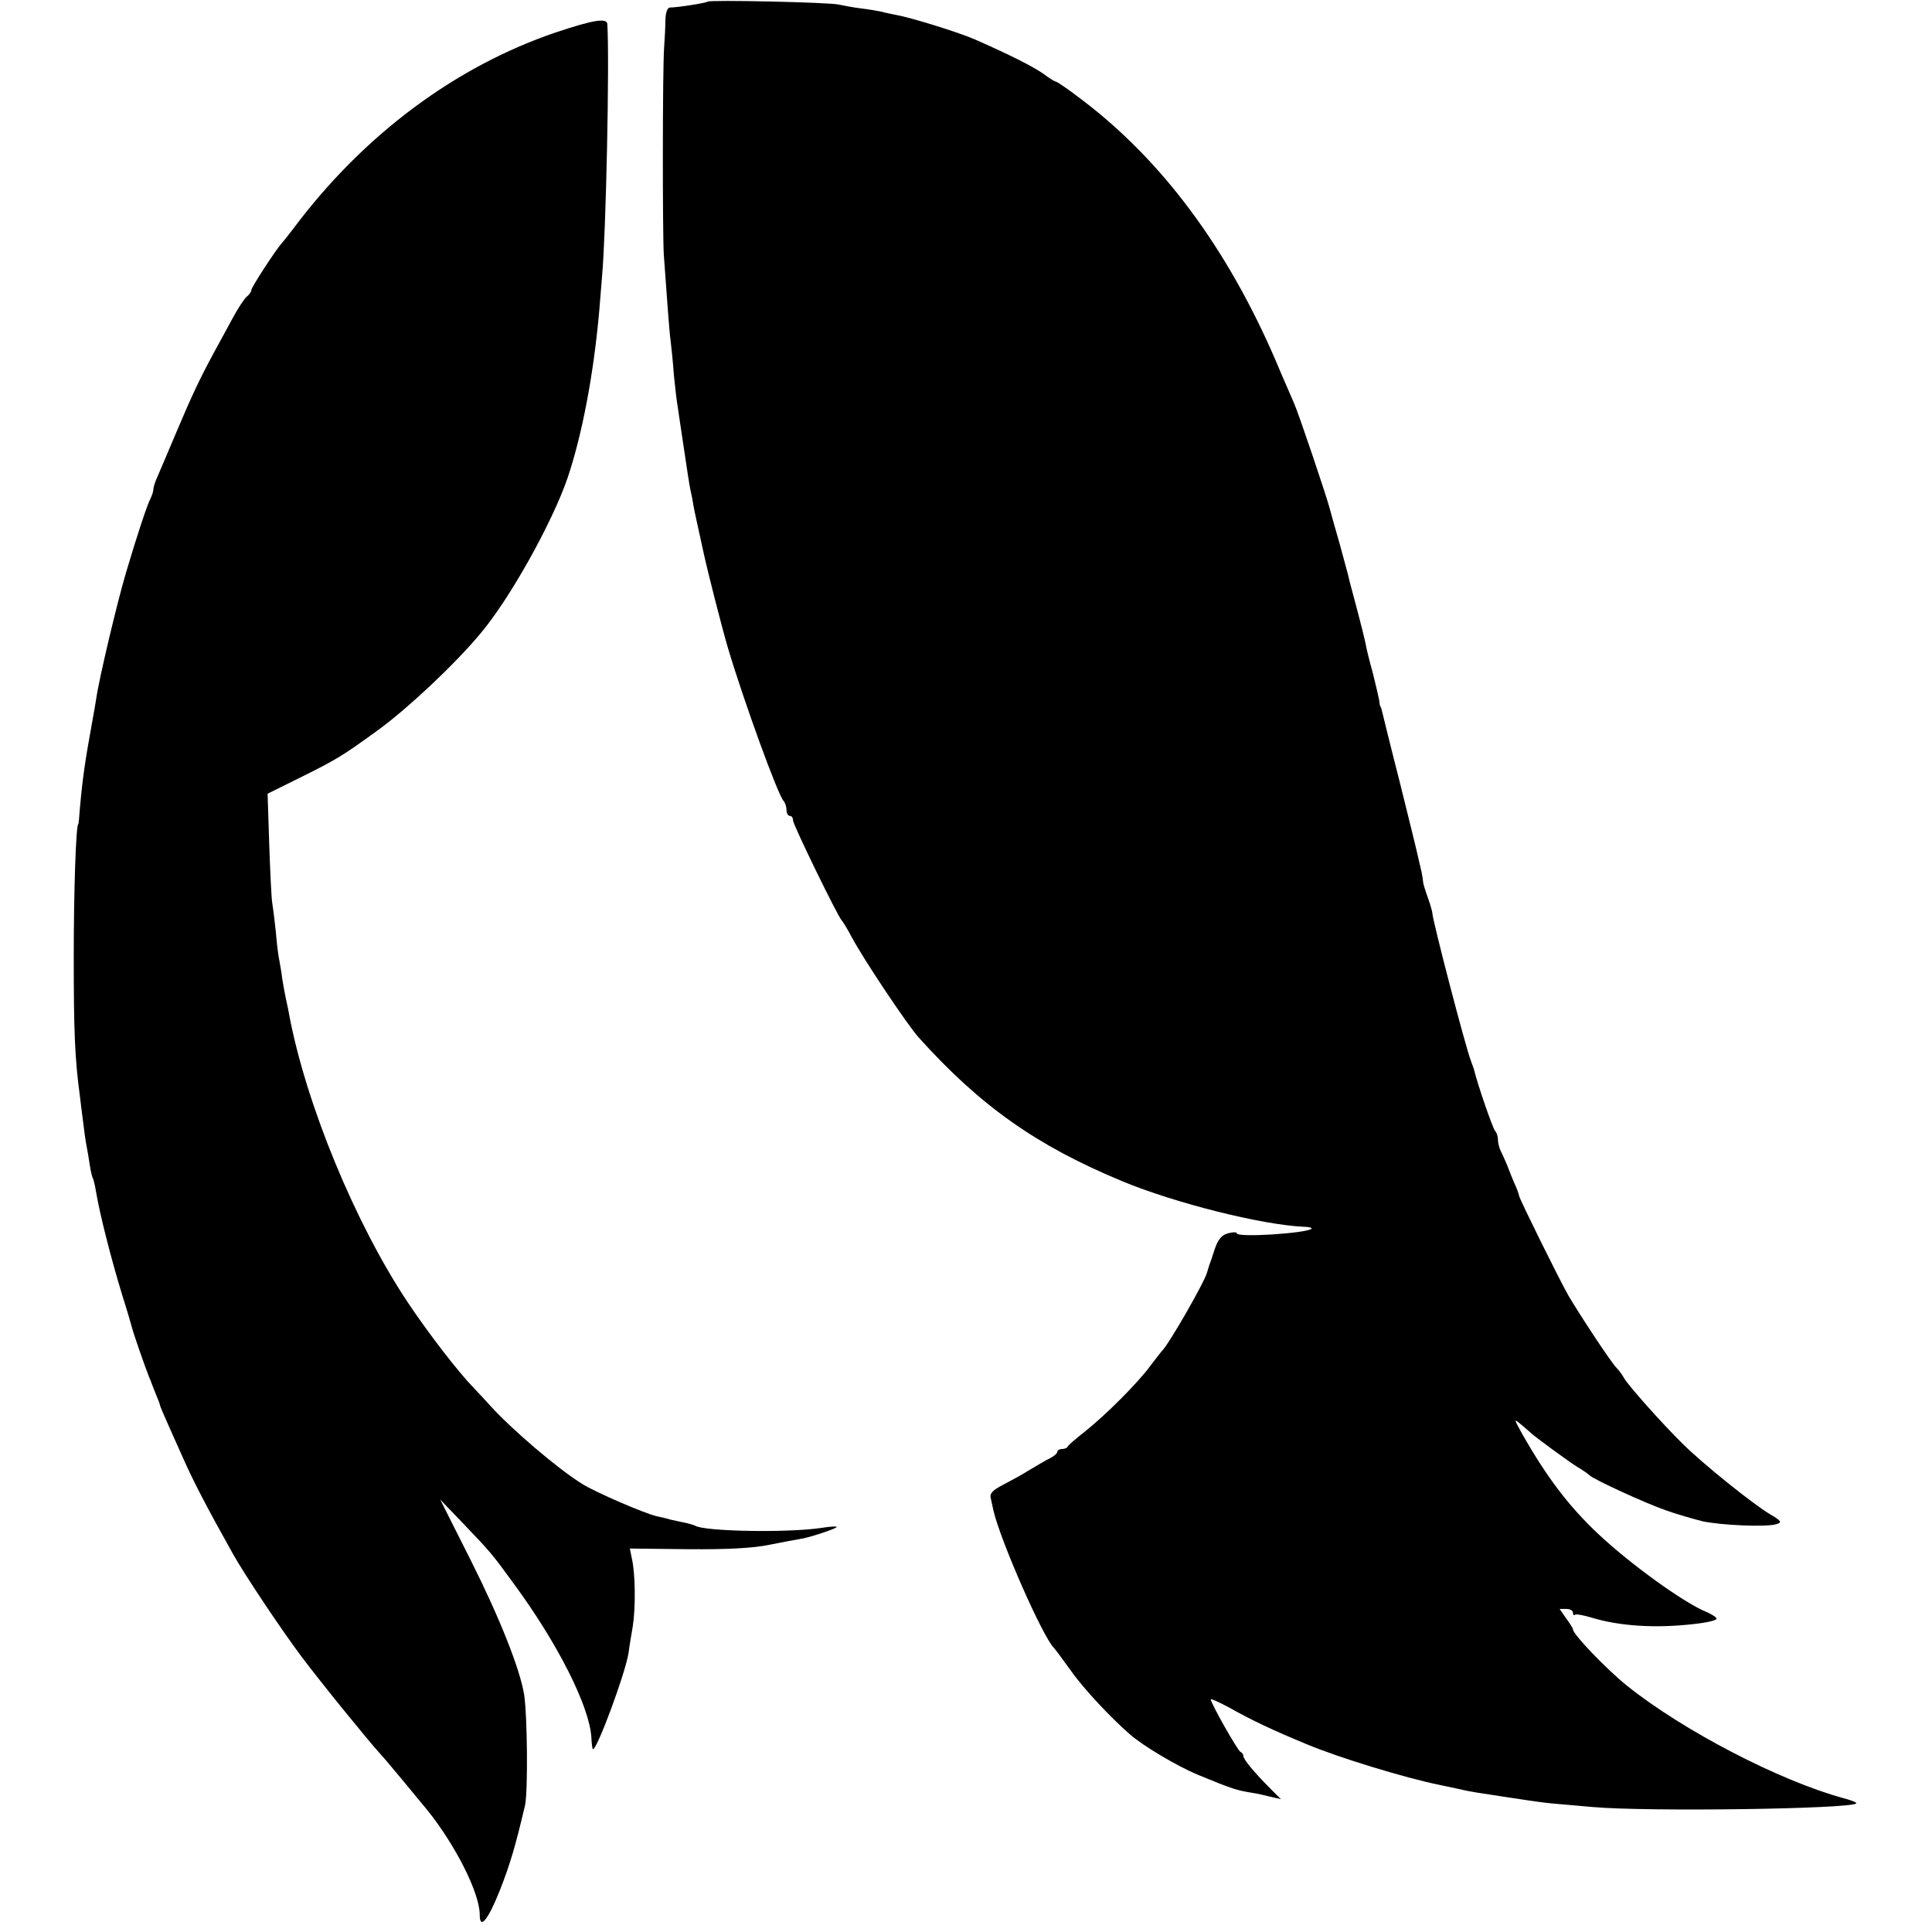 <?xml version="1.0" standalone="no"?>
<!DOCTYPE svg PUBLIC "-//W3C//DTD SVG 20010904//EN"
 "http://www.w3.org/TR/2001/REC-SVG-20010904/DTD/svg10.dtd">
<svg version="1.0" xmlns="http://www.w3.org/2000/svg"
 width="592pt" height="592pt" viewBox="0 0 592 592"
 preserveAspectRatio="xMidYMid meet">
<g transform="translate(0,592) scale(0.1,-0.1)"
fill="#000000" stroke="none">
<path d="M2168 5915 c-3 -4 -92 -18 -115 -18 -8 0 -13 -15 -14 -36 0 -20 -2
-58 -4 -86 -5 -68 -5 -567 -1 -635 11 -152 17 -238 21 -265 2 -16 7 -64 10
-105 4 -41 9 -83 11 -92 1 -9 10 -67 19 -128 9 -61 18 -121 21 -133 3 -12 7
-33 9 -47 4 -22 10 -47 29 -135 14 -66 60 -245 77 -302 49 -164 153 -450 170
-467 5 -6 9 -18 9 -28 0 -10 5 -18 10 -18 6 0 10 -6 10 -14 0 -13 138 -296
149 -306 3 -3 17 -25 30 -50 36 -68 171 -270 206 -309 190 -211 362 -332 625
-441 162 -67 426 -133 554 -139 16 0 27 -3 25 -6 -15 -14 -229 -28 -229 -14 0
4 -12 4 -27 0 -19 -5 -30 -18 -40 -46 -7 -22 -15 -46 -18 -53 -2 -7 -5 -16 -6
-20 -7 -29 -119 -224 -139 -242 -3 -3 -18 -23 -35 -45 -38 -52 -137 -151 -200
-201 -27 -21 -51 -42 -53 -46 -2 -5 -10 -8 -18 -8 -8 0 -14 -4 -14 -8 0 -5
-10 -14 -22 -20 -13 -6 -41 -23 -63 -36 -22 -14 -59 -34 -82 -46 -31 -16 -41
-26 -37 -41 2 -10 6 -27 8 -37 21 -92 152 -390 186 -422 3 -3 26 -34 52 -70
37 -53 122 -144 181 -195 43 -37 143 -96 207 -123 109 -45 120 -48 170 -56 14
-2 38 -8 55 -12 l30 -7 -30 30 c-51 51 -85 92 -85 102 0 5 -4 11 -9 13 -8 3
-91 149 -91 161 0 3 26 -9 58 -26 65 -37 135 -70 237 -112 95 -40 301 -103
405 -124 25 -5 55 -12 66 -14 22 -6 69 -13 129 -22 19 -3 52 -8 73 -11 20 -3
55 -8 77 -10 22 -2 78 -7 125 -11 168 -15 790 -6 808 11 2 3 -16 10 -39 16
-195 53 -492 207 -664 345 -62 50 -165 157 -165 172 0 3 -9 18 -21 34 l-20 29
20 0 c12 0 21 -5 21 -12 0 -6 2 -9 6 -6 3 3 26 -1 52 -9 86 -26 197 -33 315
-19 37 4 67 11 67 16 0 4 -15 14 -32 21 -70 29 -232 146 -331 239 -89 84 -155
170 -232 305 -27 49 -27 49 -4 30 13 -11 26 -22 29 -25 11 -11 117 -89 145
-106 17 -10 32 -21 35 -24 10 -12 176 -88 235 -108 33 -12 83 -26 110 -33 58
-13 201 -19 229 -9 17 5 14 10 -20 30 -54 32 -209 157 -269 217 -63 62 -167
179 -179 201 -5 9 -15 23 -22 30 -16 15 -112 161 -148 222 -29 51 -147 290
-151 305 -1 6 -7 24 -15 40 -7 17 -17 41 -22 55 -6 14 -14 33 -19 42 -5 10 -9
26 -9 36 0 10 -4 22 -9 27 -7 8 -53 140 -65 190 -2 6 -6 17 -9 25 -16 40 -118
432 -118 452 0 4 -6 26 -14 48 -8 22 -14 43 -14 45 0 3 -2 18 -5 33 -4 15 -8
36 -11 47 -2 11 -27 112 -55 225 -29 113 -53 212 -55 220 -2 8 -4 15 -5 15 -1
0 -3 9 -4 20 -2 11 -11 49 -20 85 -10 36 -20 76 -22 90 -3 14 -14 59 -25 100
-11 41 -22 82 -24 90 -1 8 -15 58 -29 110 -15 52 -29 102 -31 110 -8 33 -97
297 -110 325 -7 17 -33 75 -56 130 -148 344 -348 614 -596 801 -39 30 -74 54
-78 54 -3 0 -21 11 -38 24 -30 21 -98 56 -207 104 -49 22 -198 68 -243 76 -15
3 -35 7 -45 10 -9 2 -37 7 -62 10 -25 3 -56 9 -70 12 -28 7 -396 15 -402 9z"/>
<path d="M1704 5821 c-307 -104 -589 -313 -804 -600 -14 -18 -29 -38 -35 -44
-22 -25 -95 -138 -95 -146 0 -5 -6 -14 -14 -20 -8 -7 -27 -36 -42 -64 -16 -29
-43 -79 -61 -112 -42 -78 -66 -129 -115 -245 -22 -52 -46 -109 -54 -127 -8
-17 -14 -36 -14 -42 0 -6 -4 -19 -9 -29 -9 -16 -41 -112 -75 -227 -27 -91 -83
-327 -91 -385 -1 -8 -7 -42 -13 -75 -21 -115 -29 -170 -37 -260 -2 -27 -4 -50
-5 -50 -7 0 -14 -202 -14 -405 0 -228 3 -312 19 -430 2 -19 7 -55 10 -80 3
-25 7 -56 10 -70 3 -14 7 -40 10 -59 3 -19 7 -37 9 -40 2 -3 7 -22 10 -41 11
-67 45 -202 81 -320 15 -47 28 -92 30 -100 3 -13 36 -109 52 -150 4 -8 7 -17
8 -20 1 -3 7 -18 13 -33 7 -16 12 -30 12 -32 0 -3 12 -30 26 -62 14 -32 35
-78 46 -103 30 -68 71 -147 151 -290 35 -63 148 -232 210 -315 60 -80 203
-256 242 -299 12 -12 108 -128 144 -172 87 -108 161 -255 161 -321 0 -47 25
-17 61 73 32 81 49 139 78 263 9 43 7 274 -3 339 -13 79 -76 237 -163 410
l-94 187 73 -76 c82 -86 84 -88 154 -184 133 -181 230 -373 236 -468 1 -20 3
-37 5 -37 13 0 99 232 109 295 2 17 8 53 13 82 9 58 8 162 -3 208 l-6 30 177
-2 c123 -1 201 3 253 14 41 8 82 16 90 17 25 3 104 29 113 36 5 4 -17 3 -48
-2 -100 -15 -356 -11 -385 7 -4 2 -17 6 -31 9 -13 3 -34 7 -46 10 -13 4 -31 8
-41 10 -38 9 -189 74 -228 99 -76 47 -217 168 -283 241 -14 16 -37 40 -51 55
-45 46 -137 165 -201 261 -161 242 -311 606 -363 881 -2 13 -7 35 -10 49 -3
14 -8 41 -11 60 -2 19 -7 45 -9 57 -3 12 -8 53 -11 90 -4 37 -9 77 -11 88 -2
11 -6 90 -9 177 l-5 156 93 46 c119 59 134 68 247 150 89 65 231 198 309 291
91 106 223 343 270 480 45 133 80 319 97 510 3 39 7 88 9 110 12 133 23 655
16 771 -1 20 -43 13 -157 -25z"/>
</g>
</svg>
